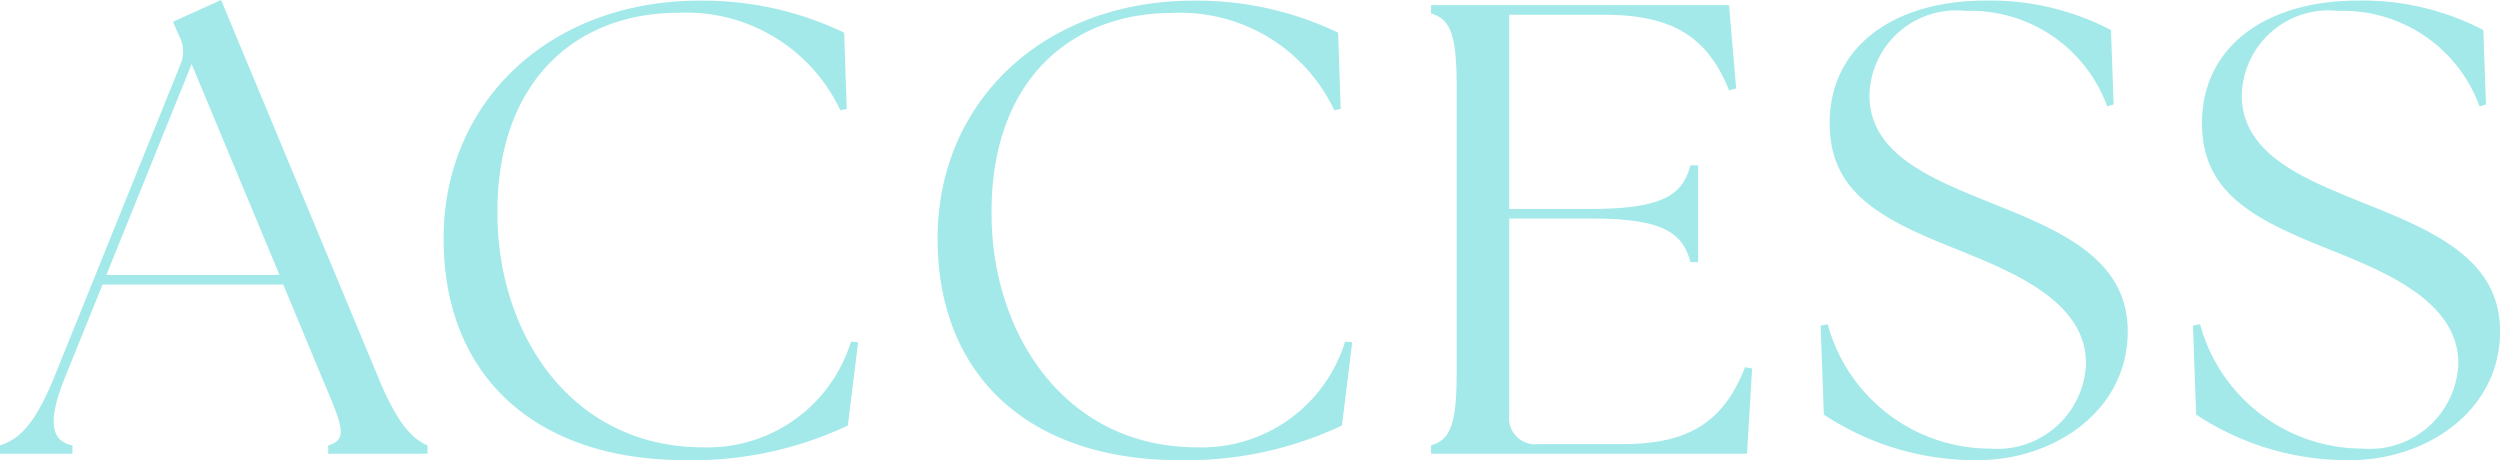 <svg xmlns="http://www.w3.org/2000/svg" width="70.218" height="12.924" viewBox="0 0 70.218 12.924">
  <path id="パス_165784" data-name="パス 165784" d="M-35.55,0h2.034V-.234c-.63-.126-.684-.72-.216-1.89l1.062-2.628h5.076l1.1,2.646c.576,1.35.72,1.71.162,1.872V0h2.79V-.234c-.378-.162-.81-.522-1.368-1.872L-29.34-12.744l-1.35.612.162.378a.931.931,0,0,1,.036.846l-3.546,8.784C-34.6-.756-35.046-.4-35.55-.234Zm2.988-5.022,2.394-5.922L-27.7-5.022ZM-16.308.18a10.234,10.234,0,0,0,4.572-.972l.288-2.34-.2-.018A4.209,4.209,0,0,1-15.8-.18c-3.744,0-5.8-3.24-5.778-6.624,0-3.672,2.214-5.58,5.076-5.58a4.776,4.776,0,0,1,4.554,2.736l.18-.036-.072-2.142a9.173,9.173,0,0,0-4.05-.9c-4.23,0-7.2,2.844-7.2,6.678C-23.094-2.124-20.448.18-16.308.18ZM-2.43.18A10.234,10.234,0,0,0,2.142-.792l.288-2.34-.2-.018A4.209,4.209,0,0,1-1.926-.18C-5.67-.18-7.722-3.42-7.7-6.8c0-3.672,2.214-5.58,5.076-5.58A4.776,4.776,0,0,1,1.926-9.648l.18-.036-.072-2.142a9.173,9.173,0,0,0-4.05-.9c-4.23,0-7.2,2.844-7.2,6.678C-9.216-2.124-6.57.18-2.43.18ZM13.518,0l.144-2.394-.2-.036C12.816-.756,11.718-.27,9.99-.27H7.65a.731.731,0,0,1-.81-.81V-6.606h2.3c2.052,0,2.574.414,2.79,1.224h.216V-8.1h-.216c-.216.81-.738,1.224-2.79,1.224H6.84V-12.33H9.486c1.836,0,2.9.54,3.528,2.124l.2-.054-.2-2.34H4.644v.234c.54.162.72.576.72,2.052v8.028c0,1.476-.18,1.89-.72,2.052V0ZM20,.18c2.124,0,4.212-1.368,4.212-3.618,0-2.034-1.872-2.826-3.87-3.618-1.53-.63-3.384-1.314-3.384-3.006a2.437,2.437,0,0,1,2.7-2.376,4.084,4.084,0,0,1,3.978,2.682l.18-.054L23.742-11.9a7.336,7.336,0,0,0-3.51-.828c-2.646,0-4.392,1.332-4.392,3.438,0,1.908,1.35,2.664,3.474,3.51,1.512.612,3.726,1.44,3.726,3.24A2.488,2.488,0,0,1,20.358-.144a4.734,4.734,0,0,1-4.572-3.492l-.2.036.09,2.5A7.688,7.688,0,0,0,20,.18Zm10.458,0c2.124,0,4.212-1.368,4.212-3.618,0-2.034-1.872-2.826-3.87-3.618-1.53-.63-3.384-1.314-3.384-3.006a2.437,2.437,0,0,1,2.7-2.376,4.084,4.084,0,0,1,3.978,2.682l.18-.054L34.2-11.9a7.336,7.336,0,0,0-3.51-.828c-2.646,0-4.392,1.332-4.392,3.438,0,1.908,1.35,2.664,3.474,3.51,1.512.612,3.726,1.44,3.726,3.24A2.488,2.488,0,0,1,30.816-.144a4.734,4.734,0,0,1-4.572-3.492l-.2.036.09,2.5A7.688,7.688,0,0,0,30.456.18Z" transform="translate(35.55 12.744)" fill="#a3e9e9"/>
</svg>
